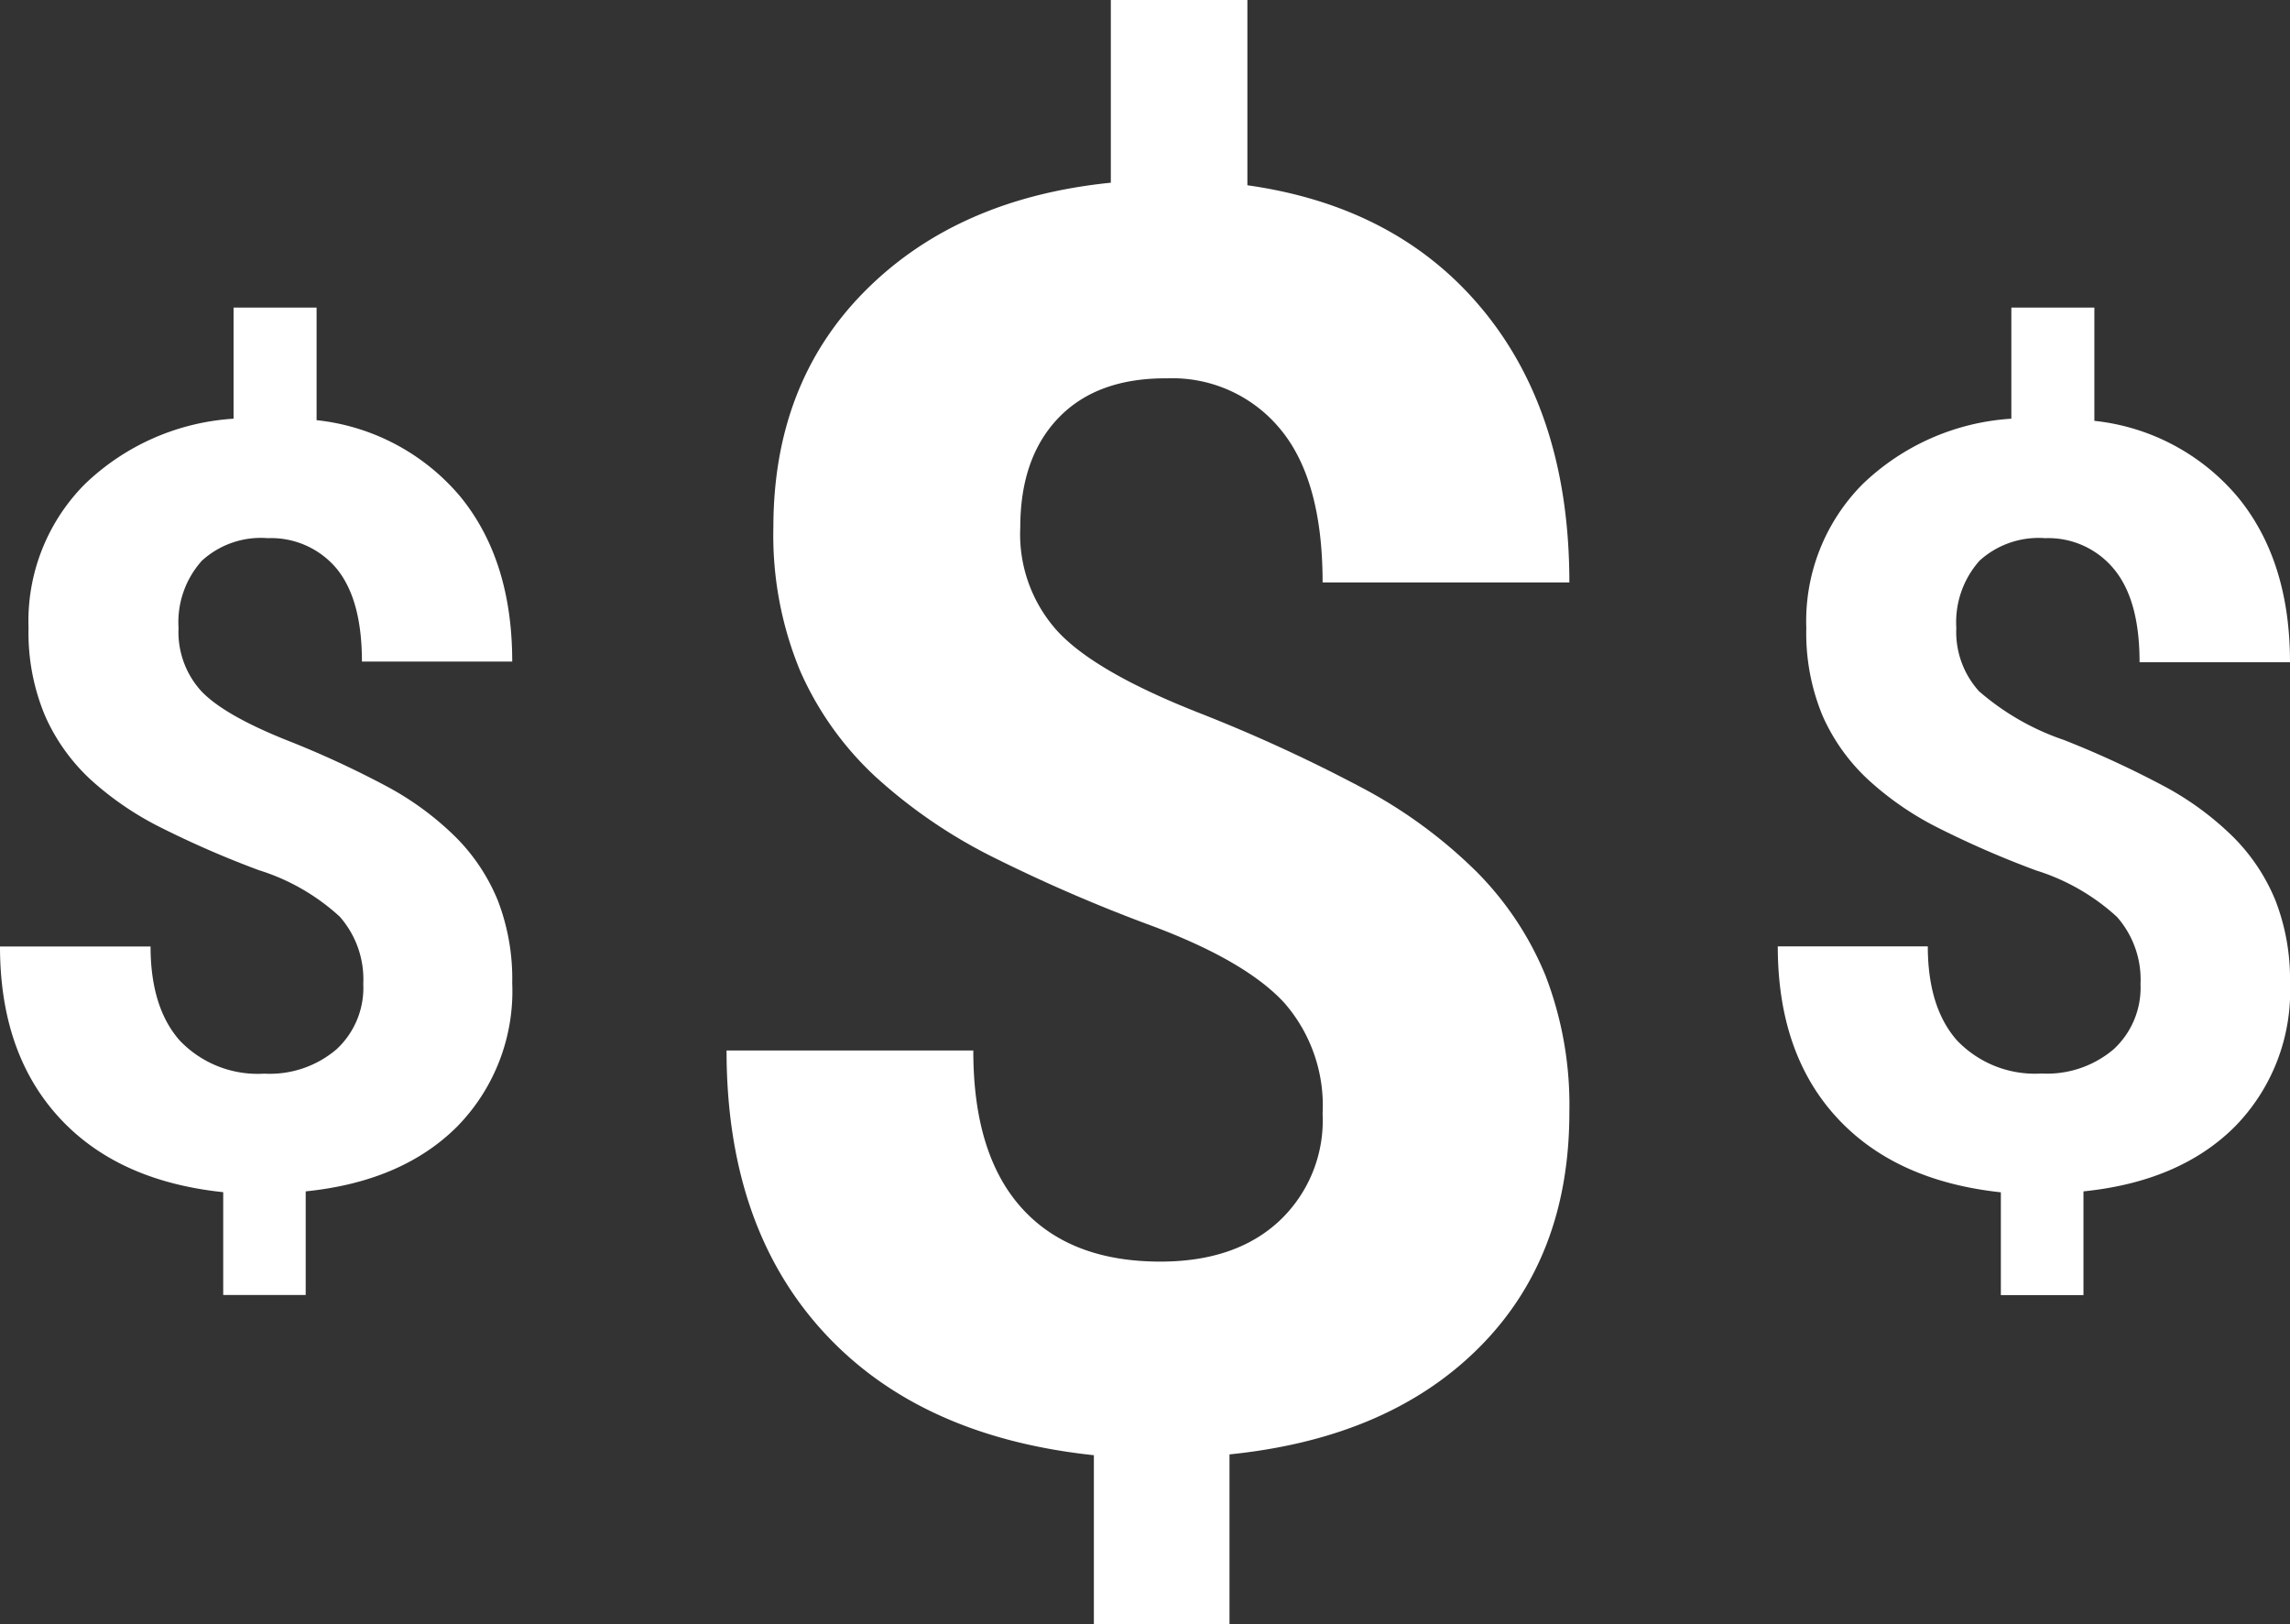 <svg xmlns="http://www.w3.org/2000/svg" viewBox="0 0 170.2 120.73"><rect x="0" y="0" width="170.2" height="120.73" fill="#333333" stroke="none"/><defs><style>.cls-1{fill:#fff;}</style></defs><title>Finance</title><g id="Layer_2" data-name="Layer 2"><g id="Layer_1-2" data-name="Layer 1"><path class="cls-1" d="M86.75,28.12a10.39,10.39,0,0,1,8.41,3.78q3.14,3.78,3.14,11.39h18.34q0-12.37-6.34-20.15T92.71,13.77V0H82.56V13.58q-11.37,1.15-18.22,8T57.48,39.17a26.33,26.33,0,0,0,2,10.72,23.77,23.77,0,0,0,5.59,7.84,38.33,38.33,0,0,0,8.6,5.91A117.57,117.57,0,0,0,85.6,68.81q6.93,2.59,9.81,5.68a11.59,11.59,0,0,1,2.89,8.28,10.25,10.25,0,0,1-3.24,8q-3.24,3-8.82,3-6.73,0-10.32-4T72.34,78.08H54q0,13,7.14,20.85t20.16,9.23v12.57H91.38V108.1q11.81-1.2,18.54-7.93t6.72-17.52a26.76,26.76,0,0,0-1.77-10.13,23.65,23.65,0,0,0-5.14-7.74,36.06,36.06,0,0,0-8.26-6.1A116.54,116.54,0,0,0,89,52.94q-7.59-3-10.38-6a10.73,10.73,0,0,1-2.79-7.74q0-5.2,2.86-8.16T86.75,28.12Z"/><path class="cls-1" d="M19.9,40A6.35,6.35,0,0,1,25,42.24c1.27,1.54,1.9,3.84,1.9,6.93H38.07q0-7.53-3.85-12.25a16.18,16.18,0,0,0-10.69-5.69V22.86H17.36v8.26A17.51,17.51,0,0,0,6.29,36,14.44,14.44,0,0,0,2.12,46.66a16,16,0,0,0,1.22,6.52,14.38,14.38,0,0,0,3.39,4.76A23.06,23.06,0,0,0,12,61.53a71.92,71.92,0,0,0,7.25,3.15,15.84,15.84,0,0,1,6,3.45,7.05,7.05,0,0,1,1.75,5A6.22,6.22,0,0,1,25,78a7.64,7.64,0,0,1-5.36,1.8,8,8,0,0,1-6.27-2.45c-1.46-1.64-2.18-4-2.18-7H0Q0,78.22,4.34,83t12.25,5.61v7.64h6.13V88.55q7.17-.73,11.26-4.82a14.37,14.37,0,0,0,4.09-10.65A16.2,16.2,0,0,0,37,66.93a14.31,14.31,0,0,0-3.12-4.7,22.18,22.18,0,0,0-5-3.71A71.1,71.1,0,0,0,21.27,55q-4.61-1.85-6.3-3.62a6.52,6.52,0,0,1-1.7-4.71,6.83,6.83,0,0,1,1.74-5A6.5,6.5,0,0,1,19.9,40Z"/><path class="cls-1" d="M166,62.23a22.18,22.18,0,0,0-5-3.71A72,72,0,0,0,153.4,55a18.83,18.83,0,0,1-6.31-3.62,6.55,6.55,0,0,1-1.69-4.71,6.87,6.87,0,0,1,1.73-5A6.53,6.53,0,0,1,152,40a6.32,6.32,0,0,1,5.11,2.29c1.28,1.54,1.91,3.84,1.91,6.93H170.2q0-7.53-3.86-12.25a16.13,16.13,0,0,0-10.68-5.69V22.86h-6.17v8.26A17.51,17.51,0,0,0,138.42,36a14.44,14.44,0,0,0-4.17,10.68,16,16,0,0,0,1.21,6.52,14.41,14.41,0,0,0,3.4,4.76,22.84,22.84,0,0,0,5.23,3.59,70.93,70.93,0,0,0,7.25,3.15,15.84,15.84,0,0,1,6,3.45,7.05,7.05,0,0,1,1.75,5,6.22,6.22,0,0,1-2,4.84,7.66,7.66,0,0,1-5.37,1.8,8,8,0,0,1-6.26-2.45c-1.46-1.64-2.18-4-2.18-7H132.13q0,7.91,4.34,12.67t12.24,5.61v7.64h6.14V88.55q7.17-.73,11.26-4.82a14.37,14.37,0,0,0,4.09-10.65,16.2,16.2,0,0,0-1.08-6.15A14.31,14.31,0,0,0,166,62.23Z"/></g></g></svg>